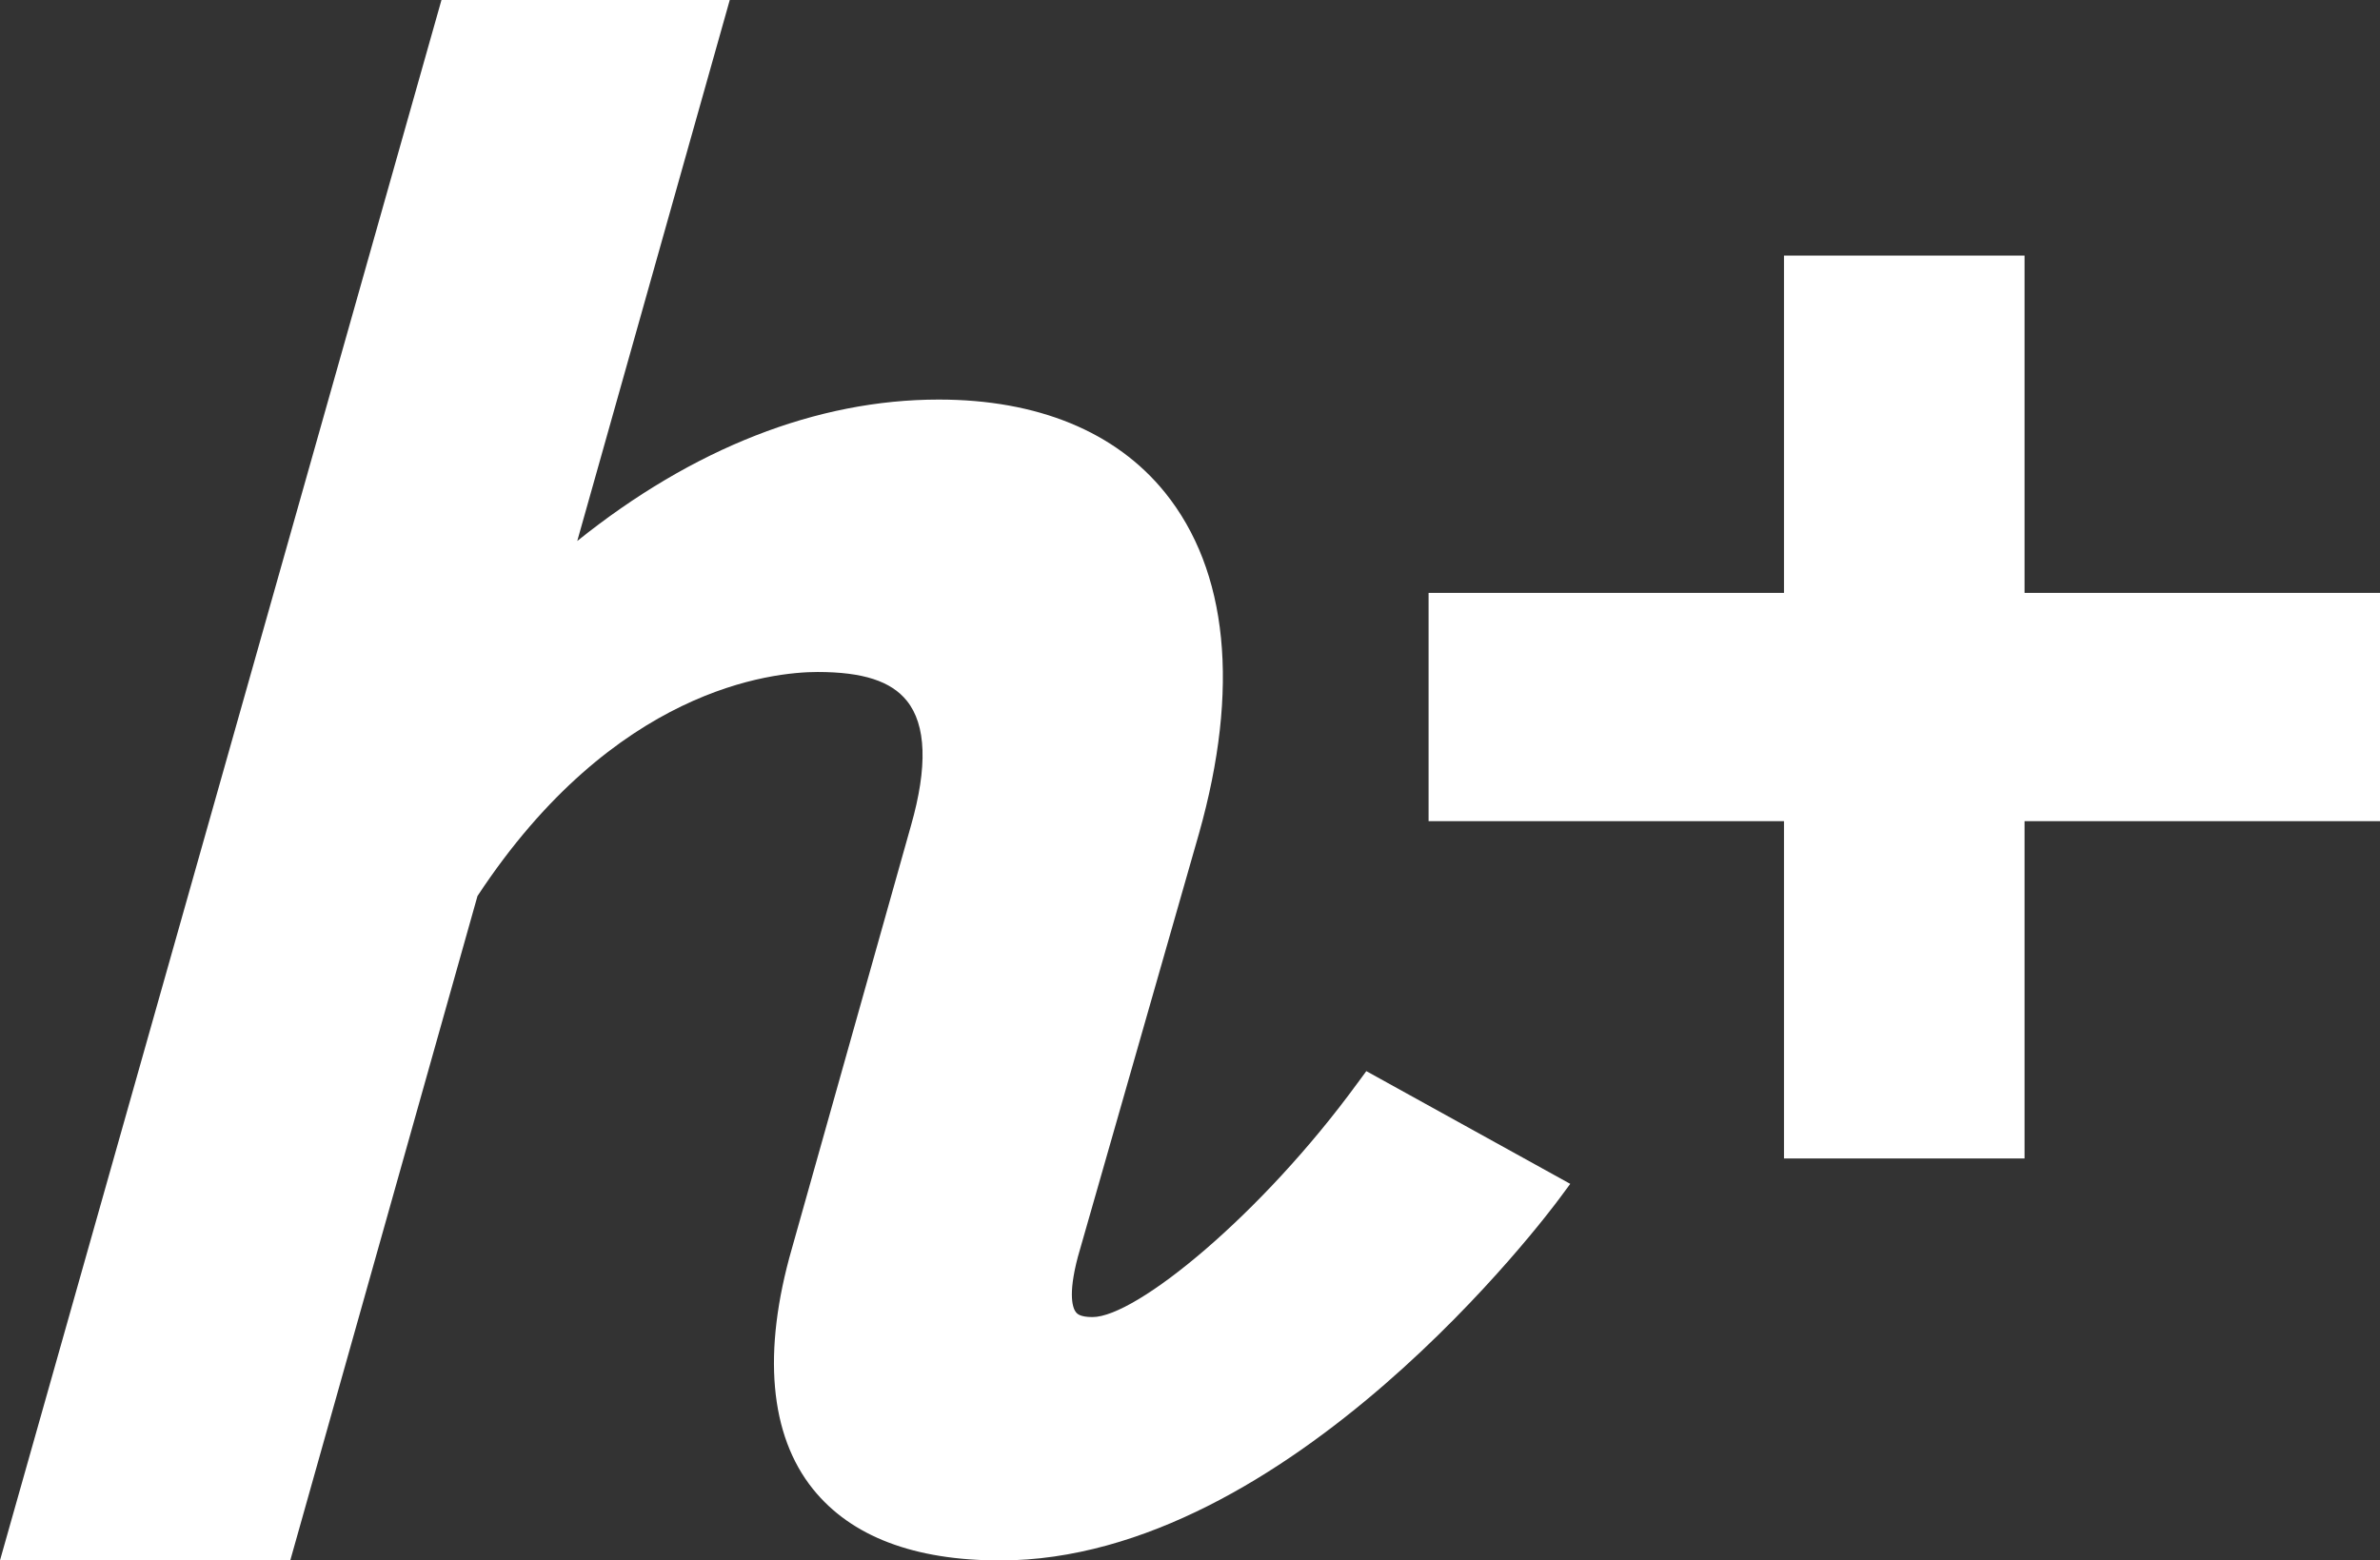 <svg width="61" height="40" viewBox="0 0 61 40" fill="none" xmlns="http://www.w3.org/2000/svg">
<rect x="0" y="0" width="61" height="40" fill="#333333" stroke="none"/>
<g clip-path="url(#clip0_444_513)">
<path d="M34.793 27.766C32.33 31.144 29.119 33.764 28.001 33.764C27.68 33.764 27.608 33.676 27.58 33.644C27.505 33.553 27.359 33.231 27.626 32.22L30.73 21.369C31.779 17.653 31.477 14.629 29.857 12.624C28.597 11.066 26.592 10.243 24.059 10.243C20.935 10.243 17.756 11.492 14.795 13.869L18.704 0H11.315L0 40H7.44L12.238 22.97C15.745 17.642 19.794 17.227 20.955 17.227C22.116 17.227 22.837 17.461 23.242 17.965C23.741 18.583 23.778 19.658 23.35 21.16L20.296 32.007C19.535 34.655 19.723 36.789 20.838 38.175C21.814 39.388 23.428 40.003 25.636 40.003C33.042 40.003 39.7 31.089 39.979 30.71L40.246 30.349L35.019 27.459L34.793 27.767V27.766Z" fill="white"/>
<path d="M51.89 15.199V6.552H45.724V15.199H36.615V21.051H45.724V29.698H51.89V21.051H61V15.199H51.89Z" fill="white"/>
</g>
<defs>
<clipPath id="clip0_444_513">
<rect width="61" height="40" fill="white"/>
</clipPath>
</defs>
</svg>
